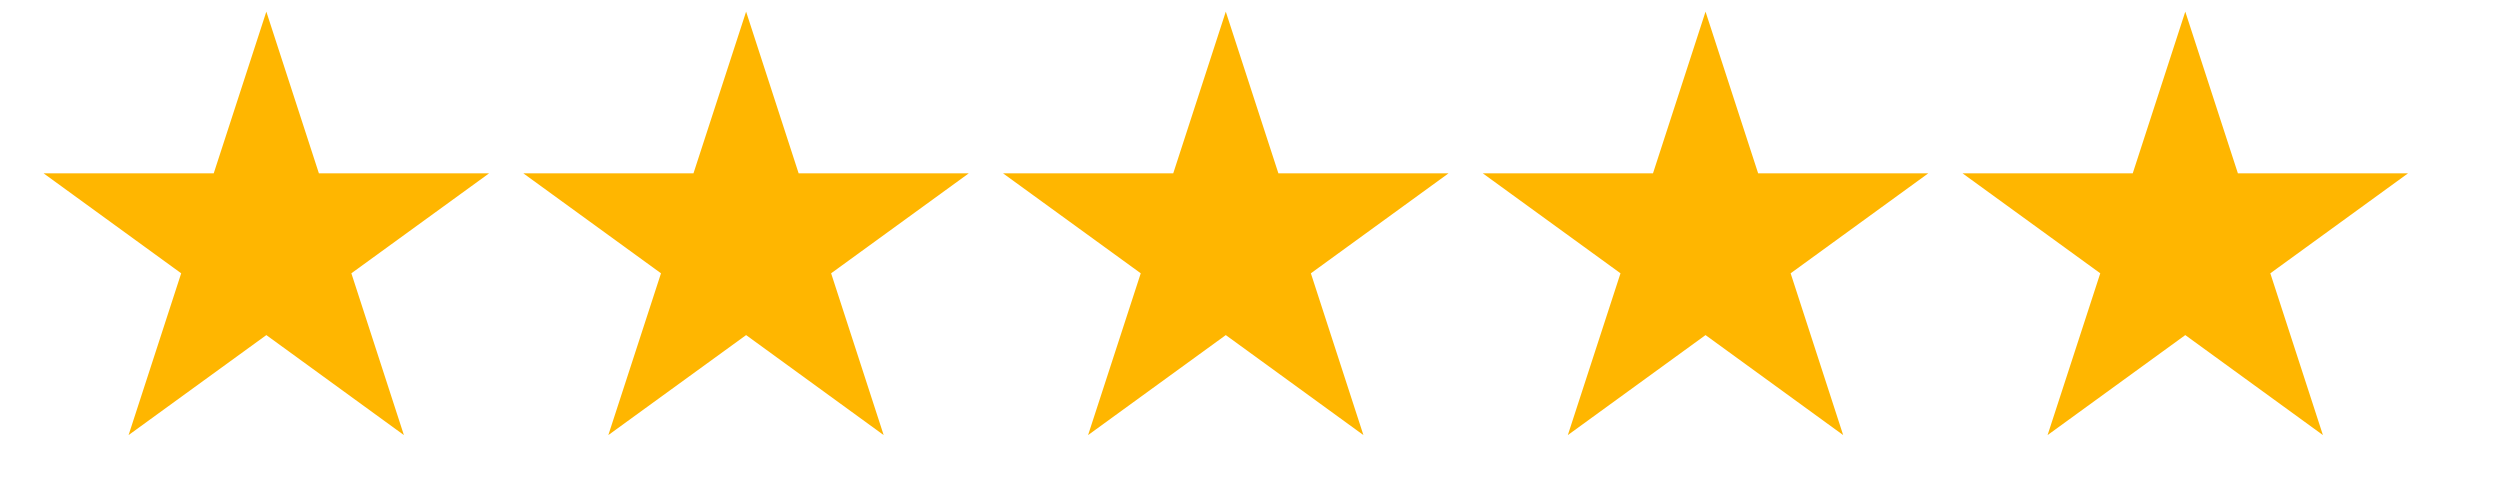 <svg xmlns="http://www.w3.org/2000/svg" xmlns:xlink="http://www.w3.org/1999/xlink" width="200" zoomAndPan="magnify" viewBox="0 0 150 30" height="40" preserveAspectRatio="xMidYMid meet" version="1.0"><defs><clipPath id="7f2693c3bd"><path d="M 31 0.699 L 59 0.699 L 59 26.105 L 31 26.105 Z M 31 0.699 " clip-rule="nonzero"/></clipPath><clipPath id="88bf780eb4"><path d="M 2.418 0.699 L 30 0.699 L 30 26.105 L 2.418 26.105 Z M 2.418 0.699 " clip-rule="nonzero"/></clipPath><clipPath id="d315bb3335"><path d="M 60 0.699 L 87 0.699 L 87 26.105 L 60 26.105 Z M 60 0.699 " clip-rule="nonzero"/></clipPath><clipPath id="360eae9a6c"><path d="M 88 0.699 L 116 0.699 L 116 26.105 L 88 26.105 Z M 88 0.699 " clip-rule="nonzero"/></clipPath><clipPath id="9e6d7e2625"><path d="M 117 0.699 L 144.676 0.699 L 144.676 26.105 L 117 26.105 Z M 117 0.699 " clip-rule="nonzero"/></clipPath></defs><g clip-path="url(#7f2693c3bd)"><path fill="#ffb600" d="M 44.766 0.699 L 47.918 10.398 L 58.129 10.398 L 49.867 16.398 L 53.02 26.105 L 44.766 20.105 L 36.5 26.105 L 39.66 16.398 L 31.398 10.398 L 41.609 10.398 Z M 44.766 0.699 " fill-opacity="1" fill-rule="nonzero"/></g><g clip-path="url(#88bf780eb4)"><path fill="#ffb600" d="M 15.98 0.699 L 19.133 10.398 L 29.348 10.398 L 21.082 16.398 L 24.234 26.105 L 15.98 20.105 L 7.715 26.105 L 10.871 16.398 L 2.613 10.398 L 12.824 10.398 Z M 15.98 0.699 " fill-opacity="1" fill-rule="nonzero"/></g><g clip-path="url(#d315bb3335)"><path fill="#ffb600" d="M 73.547 0.699 L 76.703 10.398 L 86.914 10.398 L 78.652 16.398 L 81.805 26.105 L 73.547 20.105 L 65.285 26.105 L 68.445 16.398 L 60.18 10.398 L 70.395 10.398 Z M 73.547 0.699 " fill-opacity="1" fill-rule="nonzero"/></g><g clip-path="url(#360eae9a6c)"><path fill="#ffb600" d="M 102.332 0.699 L 105.488 10.398 L 115.699 10.398 L 107.438 16.398 L 110.59 26.105 L 102.332 20.105 L 94.07 26.105 L 97.23 16.398 L 88.965 10.398 L 99.18 10.398 Z M 102.332 0.699 " fill-opacity="1" fill-rule="nonzero"/></g><g clip-path="url(#9e6d7e2625)"><path fill="#ffb600" d="M 131.117 0.699 L 134.273 10.398 L 144.484 10.398 L 136.219 16.398 L 139.375 26.105 L 131.117 20.105 L 122.855 26.105 L 126.016 16.398 L 117.75 10.398 L 127.965 10.398 Z M 131.117 0.699 " fill-opacity="1" fill-rule="nonzero"/></g></svg>
